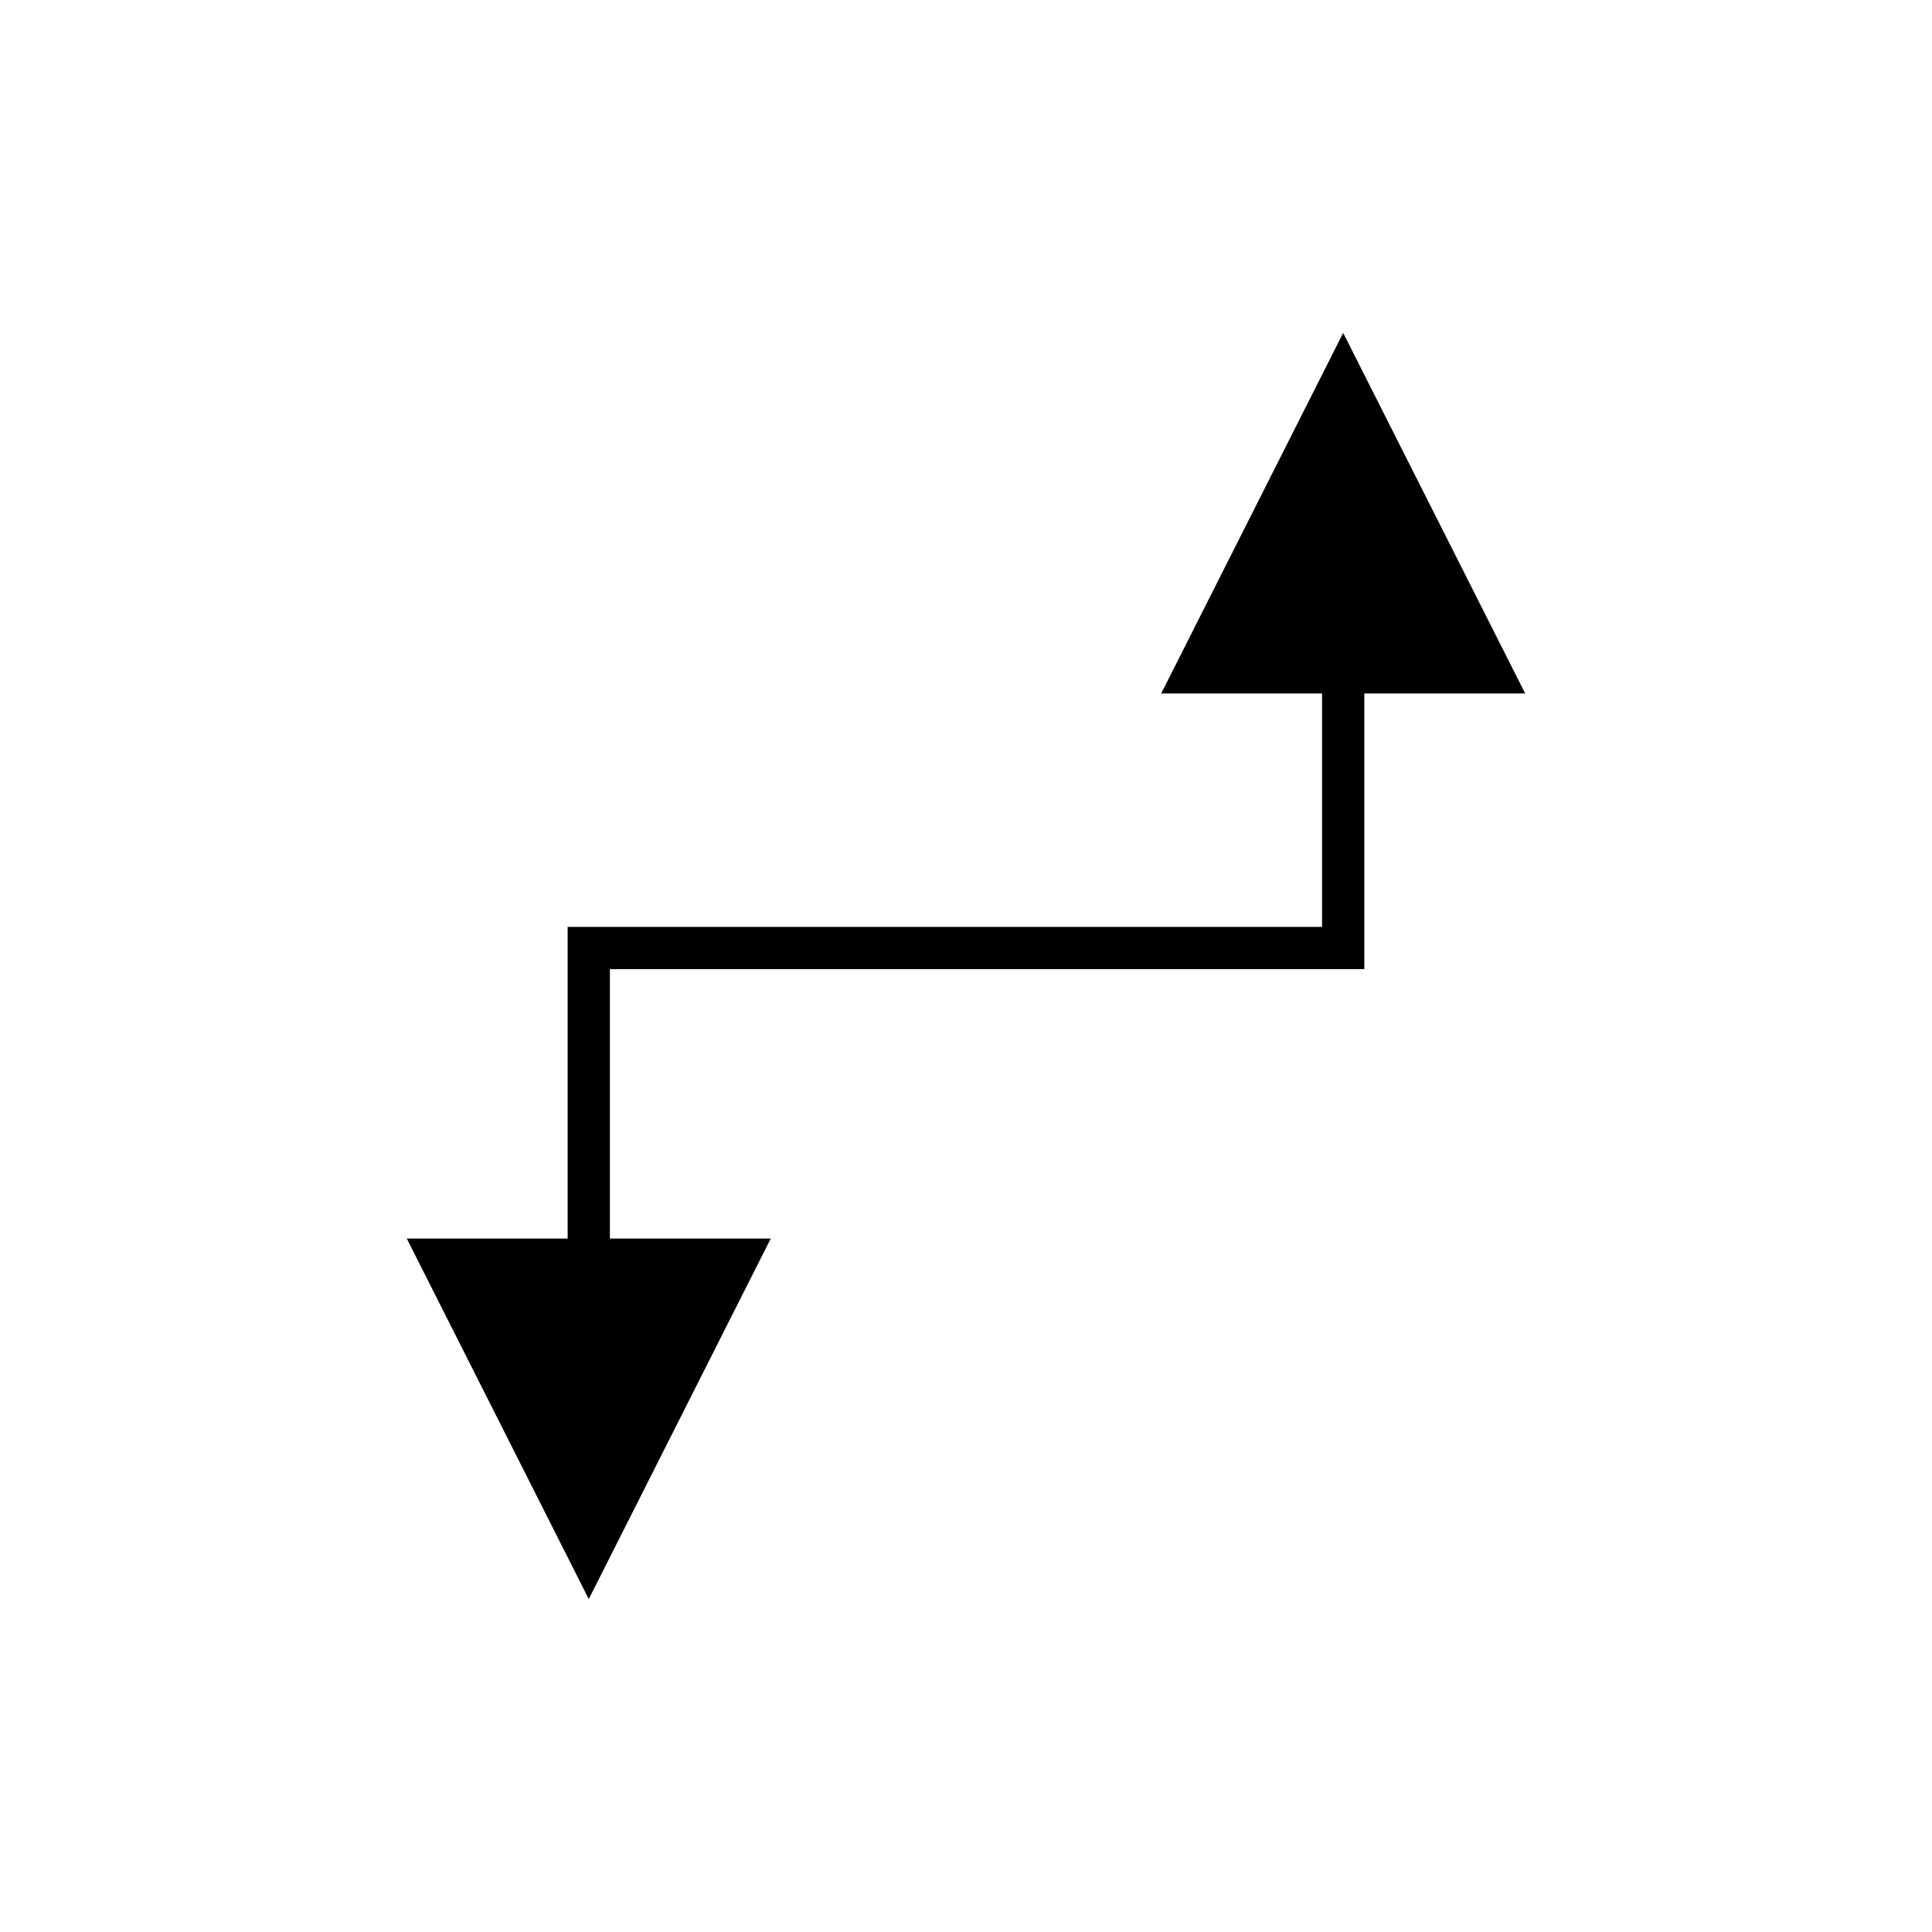 <?xml version="1.0" encoding="UTF-8"?>
<!-- The Best Svg Icon site in the world: iconSvg.co, Visit us! https://iconsvg.co -->
<svg fill="#000000" width="800px" height="800px" version="1.1" viewBox="144 144 512 512" xmlns="http://www.w3.org/2000/svg">
 <path d="m499.96 232.22-48.227 95.551h42.629v61.871h-199.93v82.586h-42.629l48.227 95.543 48.227-95.543h-42.629v-71.391h199.93v-73.066h42.629z"/>
</svg>